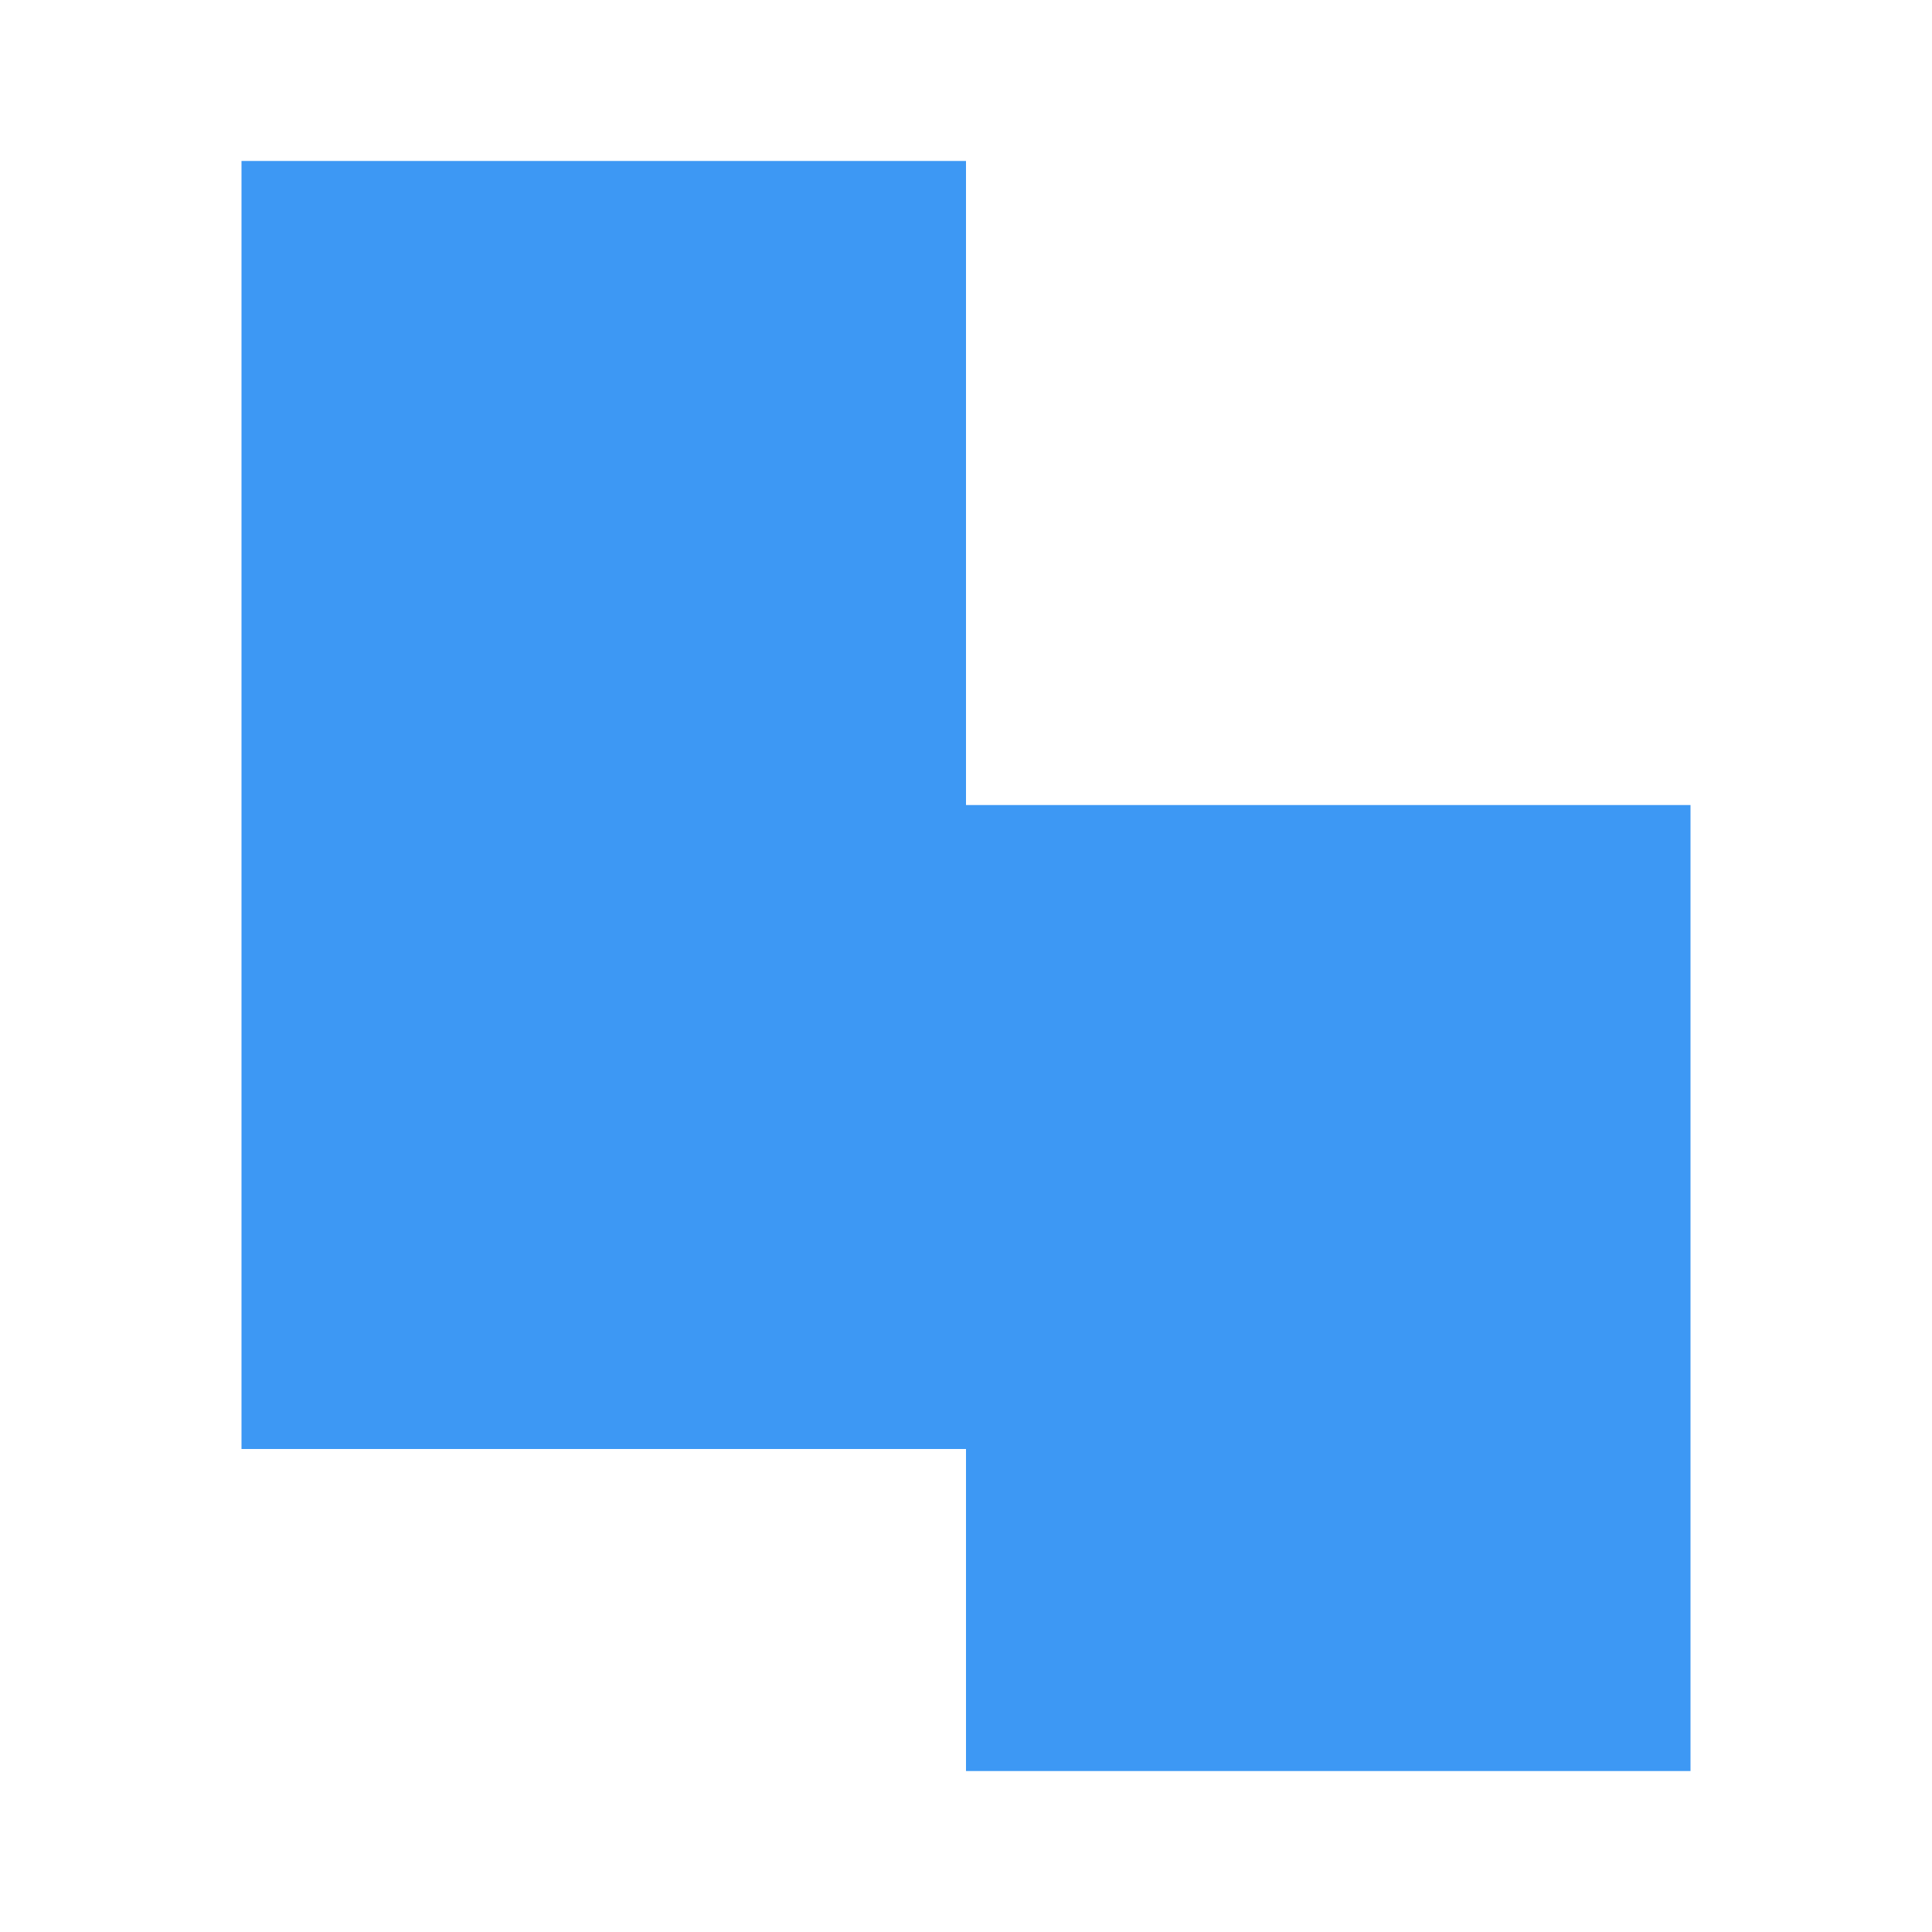 <?xml version="1.0" encoding="UTF-8"?>
<svg fill="none" viewBox="0 0 16 16" xmlns="http://www.w3.org/2000/svg">
  <path
    clip-rule="evenodd"
    d="M8 1.333H2V6.667V12H8V14.667H14V12V6.667H8V1.333Z"
    fill="#3d98f4"
    fill-rule="evenodd"
  ></path>
</svg> 